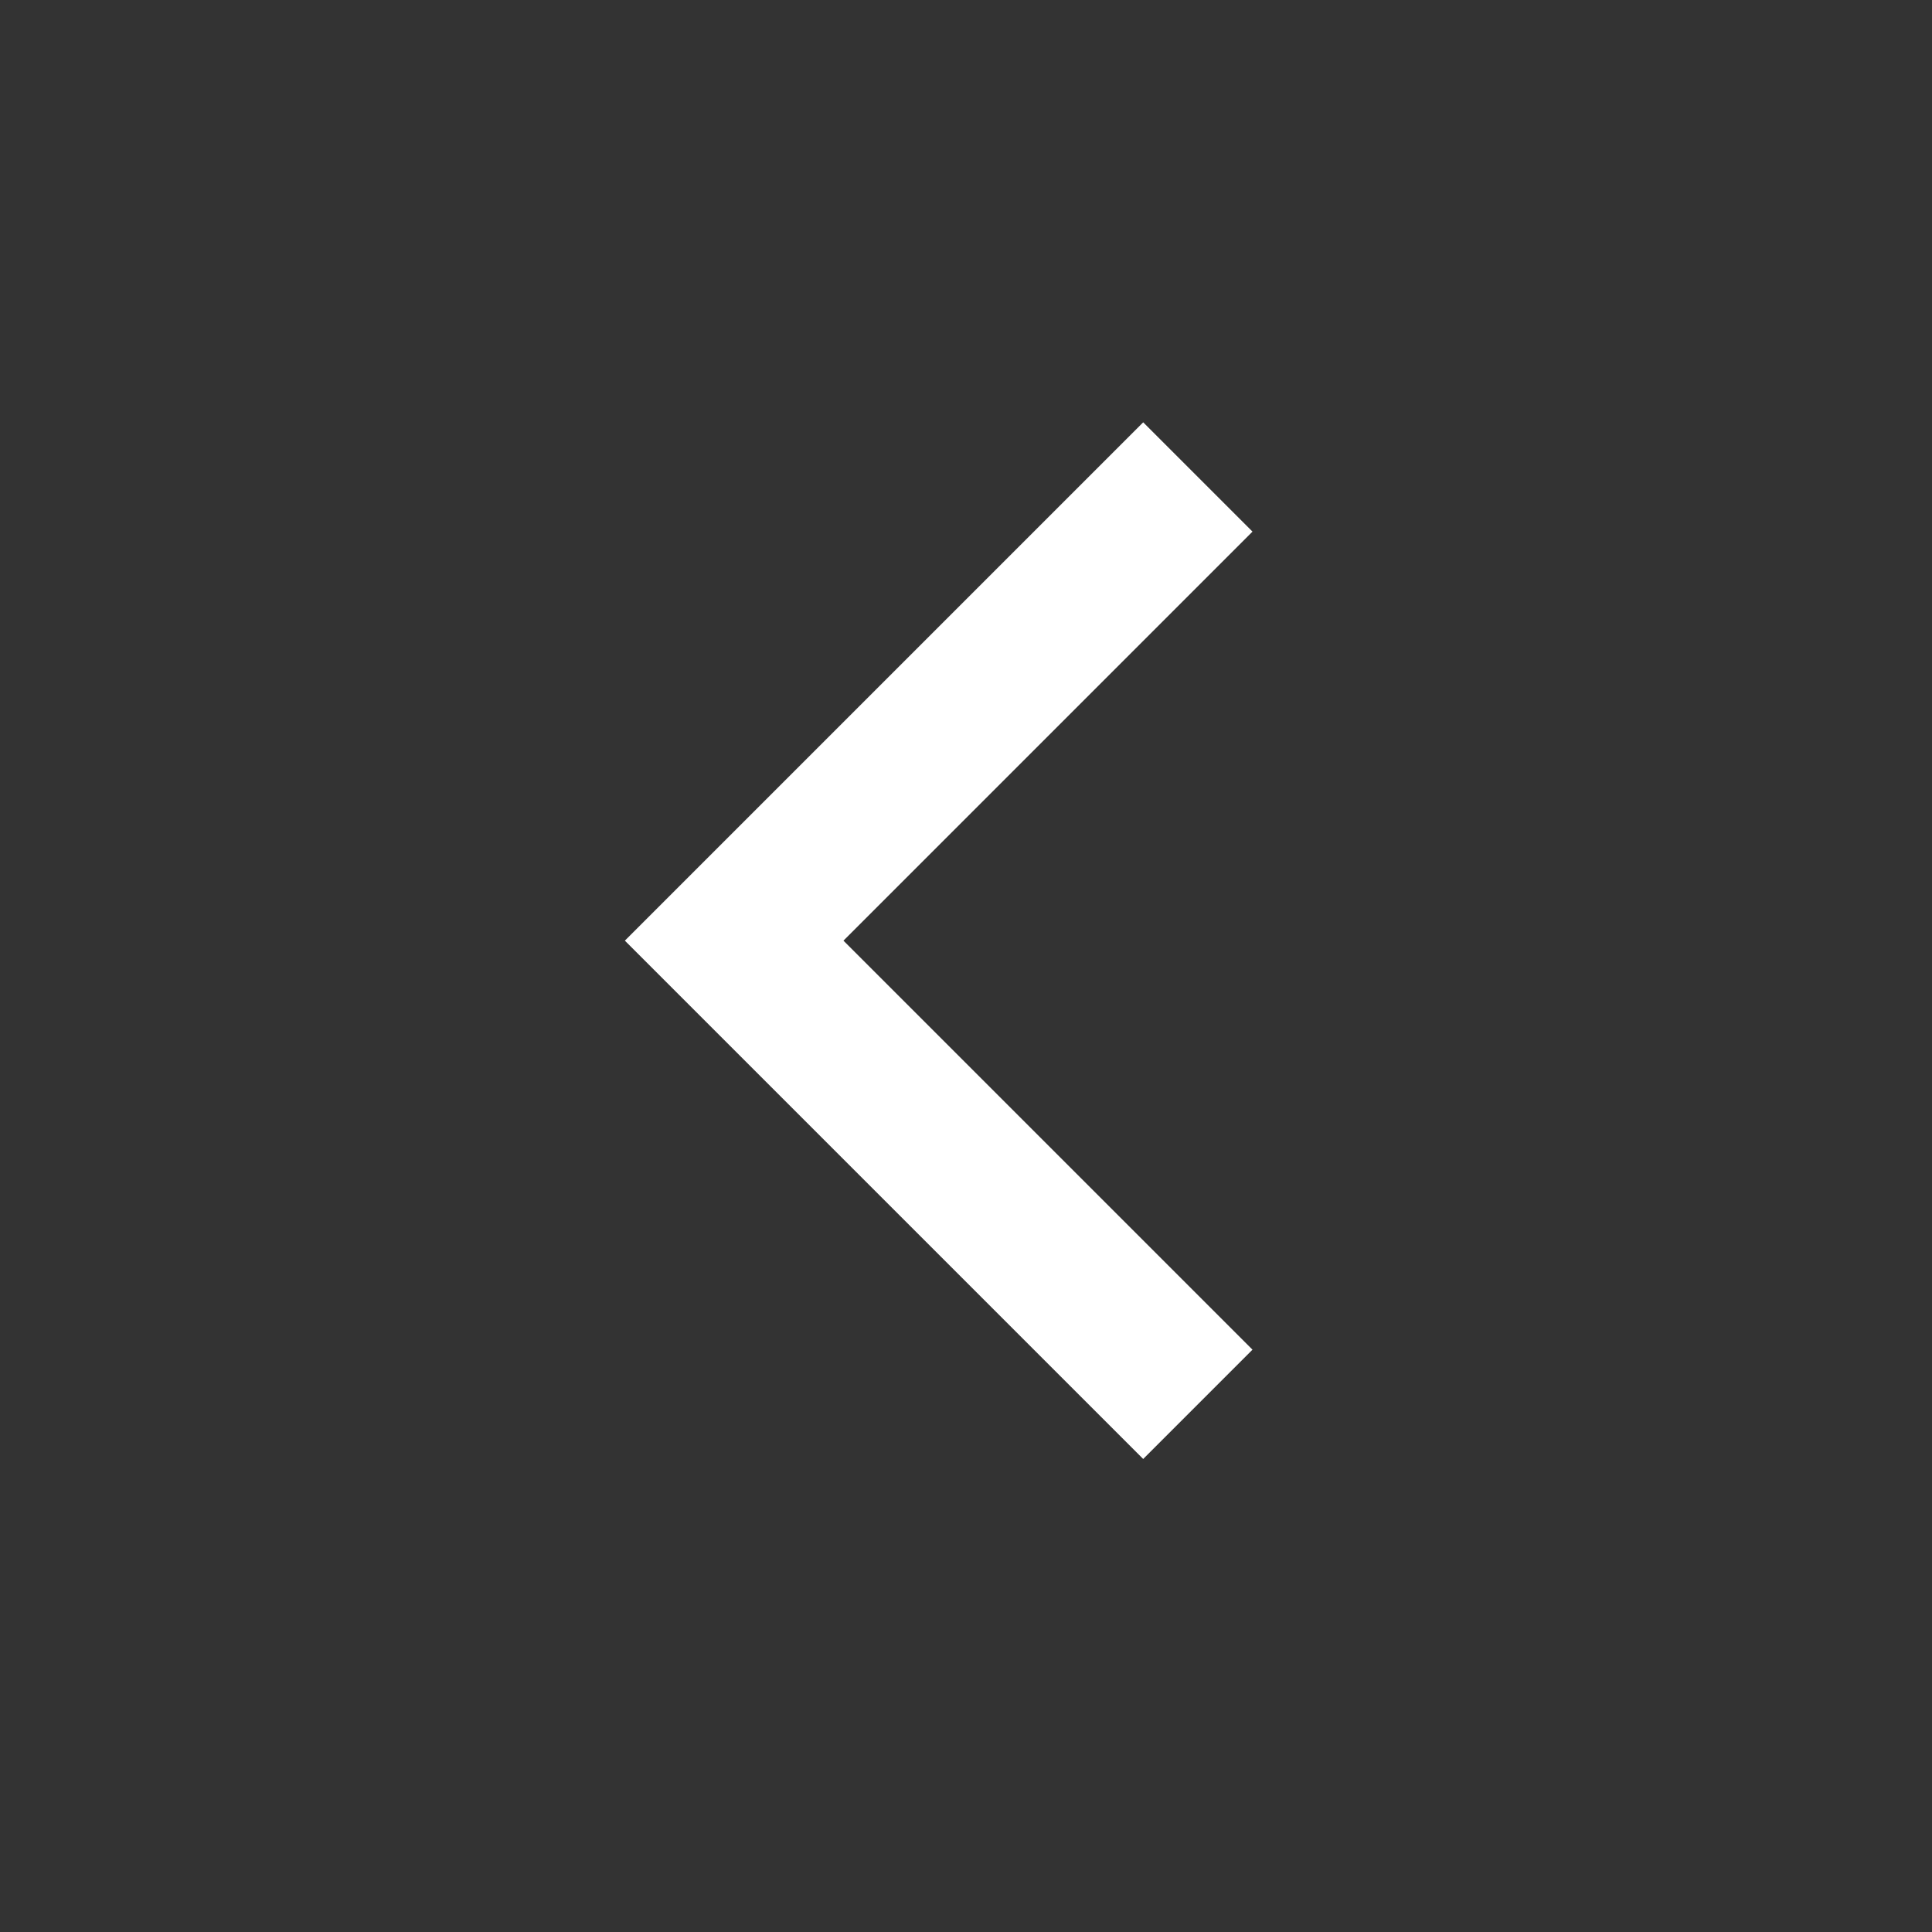 <svg xmlns="http://www.w3.org/2000/svg" width="25" height="25" viewBox="0 0 25 25" fill="none">
  <rect x="0" y="0" width="25" height="25" fill="#333333" stroke="none"/>
  <path d="M15.5 6.172L9.5 12.172L15.5 18.172" stroke="white" stroke-width="2"/>
</svg>